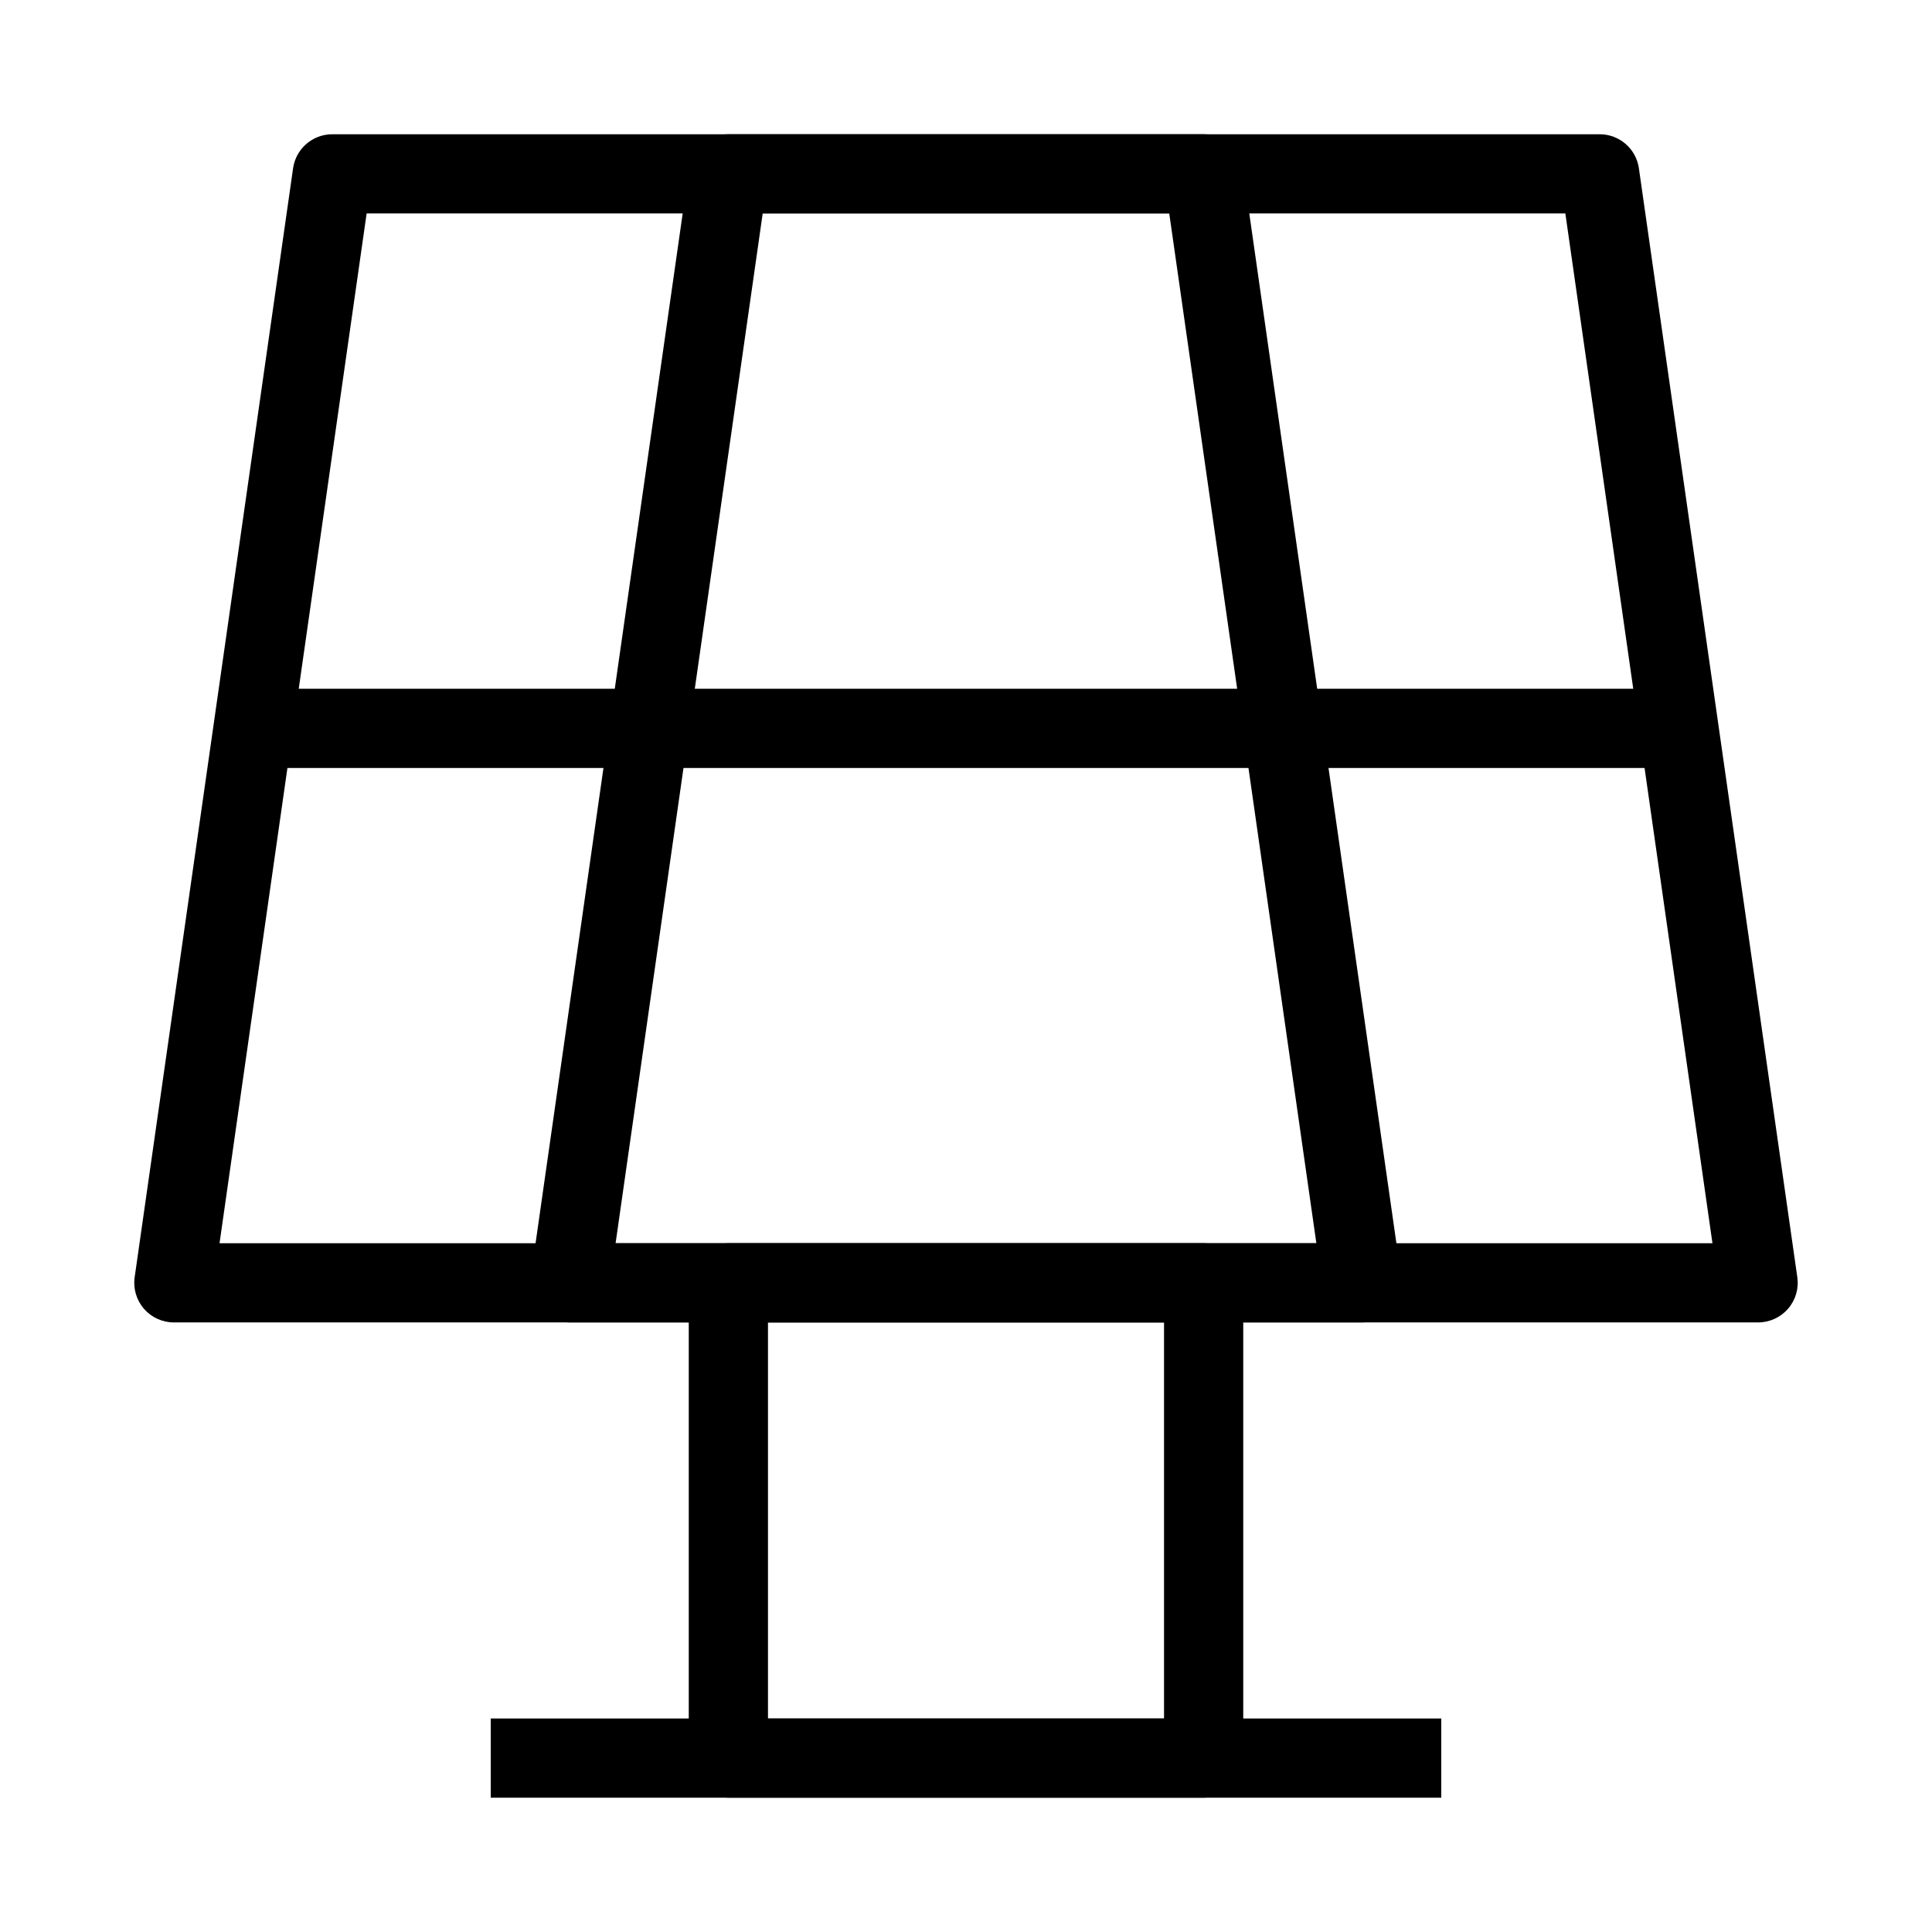<?xml version="1.0" encoding="UTF-8"?>
<!-- Uploaded to: SVG Find, www.svgrepo.com, Generator: SVG Find Mixer Tools -->
<svg fill="#000000" width="800px" height="800px" version="1.1" viewBox="144 144 512 512" xmlns="http://www.w3.org/2000/svg">
 <g fill-rule="evenodd">
  <path d="m221.67 188.59c0.738-5.172 5.168-9.012 10.391-9.012h335.87c5.223 0 9.652 3.84 10.391 9.012l41.984 293.89c0.434 3.012-0.465 6.062-2.461 8.359-1.992 2.297-4.887 3.617-7.93 3.617h-419.84c-3.043 0-5.938-1.32-7.93-3.617-1.992-2.297-2.891-5.348-2.461-8.359zm19.492 11.98-38.984 272.9h395.64l-38.984-272.9z"/>
  <path d="m211.07 326.53h377.86v20.992h-377.86z"/>
  <path d="m326.63 188.59c0.738-5.172 5.168-9.012 10.391-9.012h125.95c5.223 0 9.648 3.84 10.391 9.012l41.984 293.89c0.43 3.012-0.469 6.062-2.465 8.359-1.992 2.297-4.887 3.617-7.93 3.617h-209.92c-3.043 0-5.938-1.32-7.93-3.617s-2.891-5.348-2.461-8.359zm19.492 11.98-38.984 272.9h185.71l-38.984-272.9z"/>
  <path d="m326.53 483.96c0-5.793 4.699-10.492 10.496-10.492h125.95c5.793 0 10.496 4.699 10.496 10.492v125.95c0 5.797-4.703 10.496-10.496 10.496h-125.95c-5.797 0-10.496-4.699-10.496-10.496zm20.992 10.496v104.96h104.96v-104.96z"/>
  <path d="m525.95 620.41h-251.9v-20.992h251.9z"/>
 </g>
</svg>